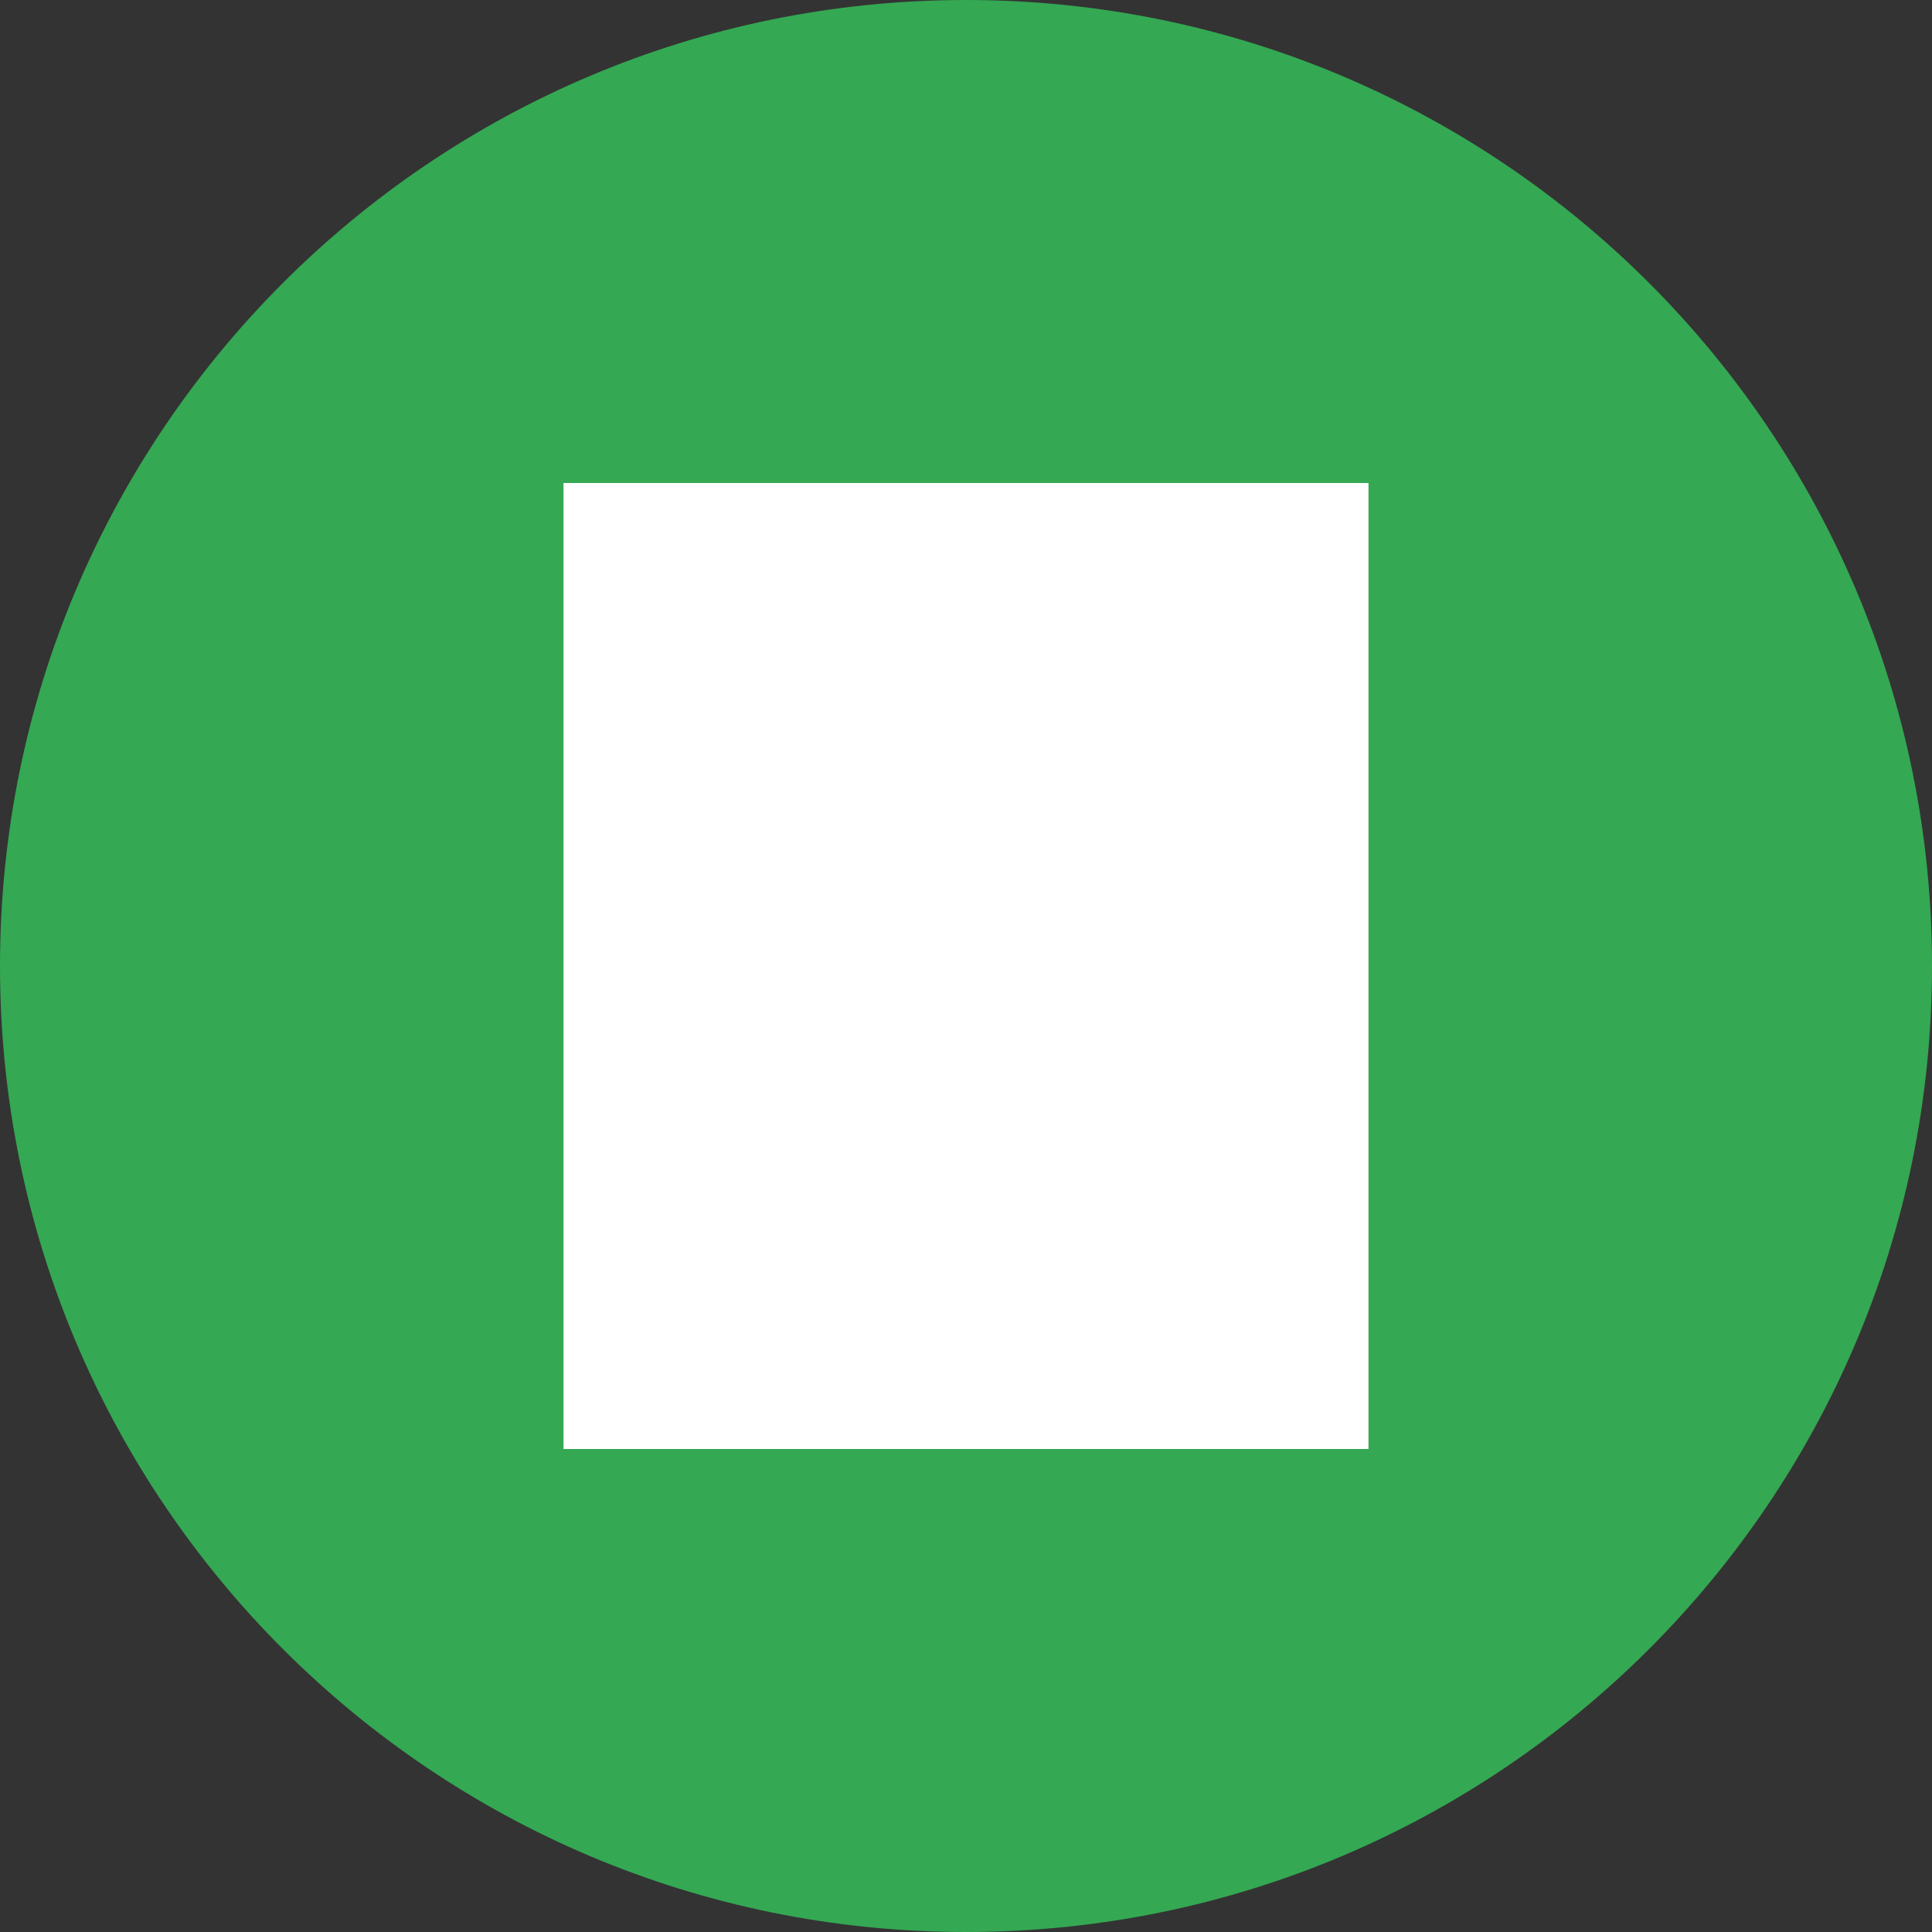 <?xml version="1.0" encoding="UTF-8"?>
<svg xmlns="http://www.w3.org/2000/svg" width="120" height="120" viewBox="0 0 120 120" fill="none">
  <rect x="0" y="0" width="120" height="120" fill="#333333" stroke="none"/>
  <path d="M60 120C93.137 120 120 93.137 120 60C120 26.863 93.137 0 60 0C26.863 0 0 26.863 0 60C0 93.137 26.863 120 60 120Z" fill="#34A853"></path>
  <path d="M35 30H85V90H35V30Z" fill="white"></path>
  <path d="M45 45H75ZM45 60H75Z" fill="white"></path>
  <path d="M45 45H75M45 60H75" stroke="white" stroke-width="4"></path>
  <path d="M45 75L55 85L75 65" stroke="white" stroke-width="5"></path>
</svg>
